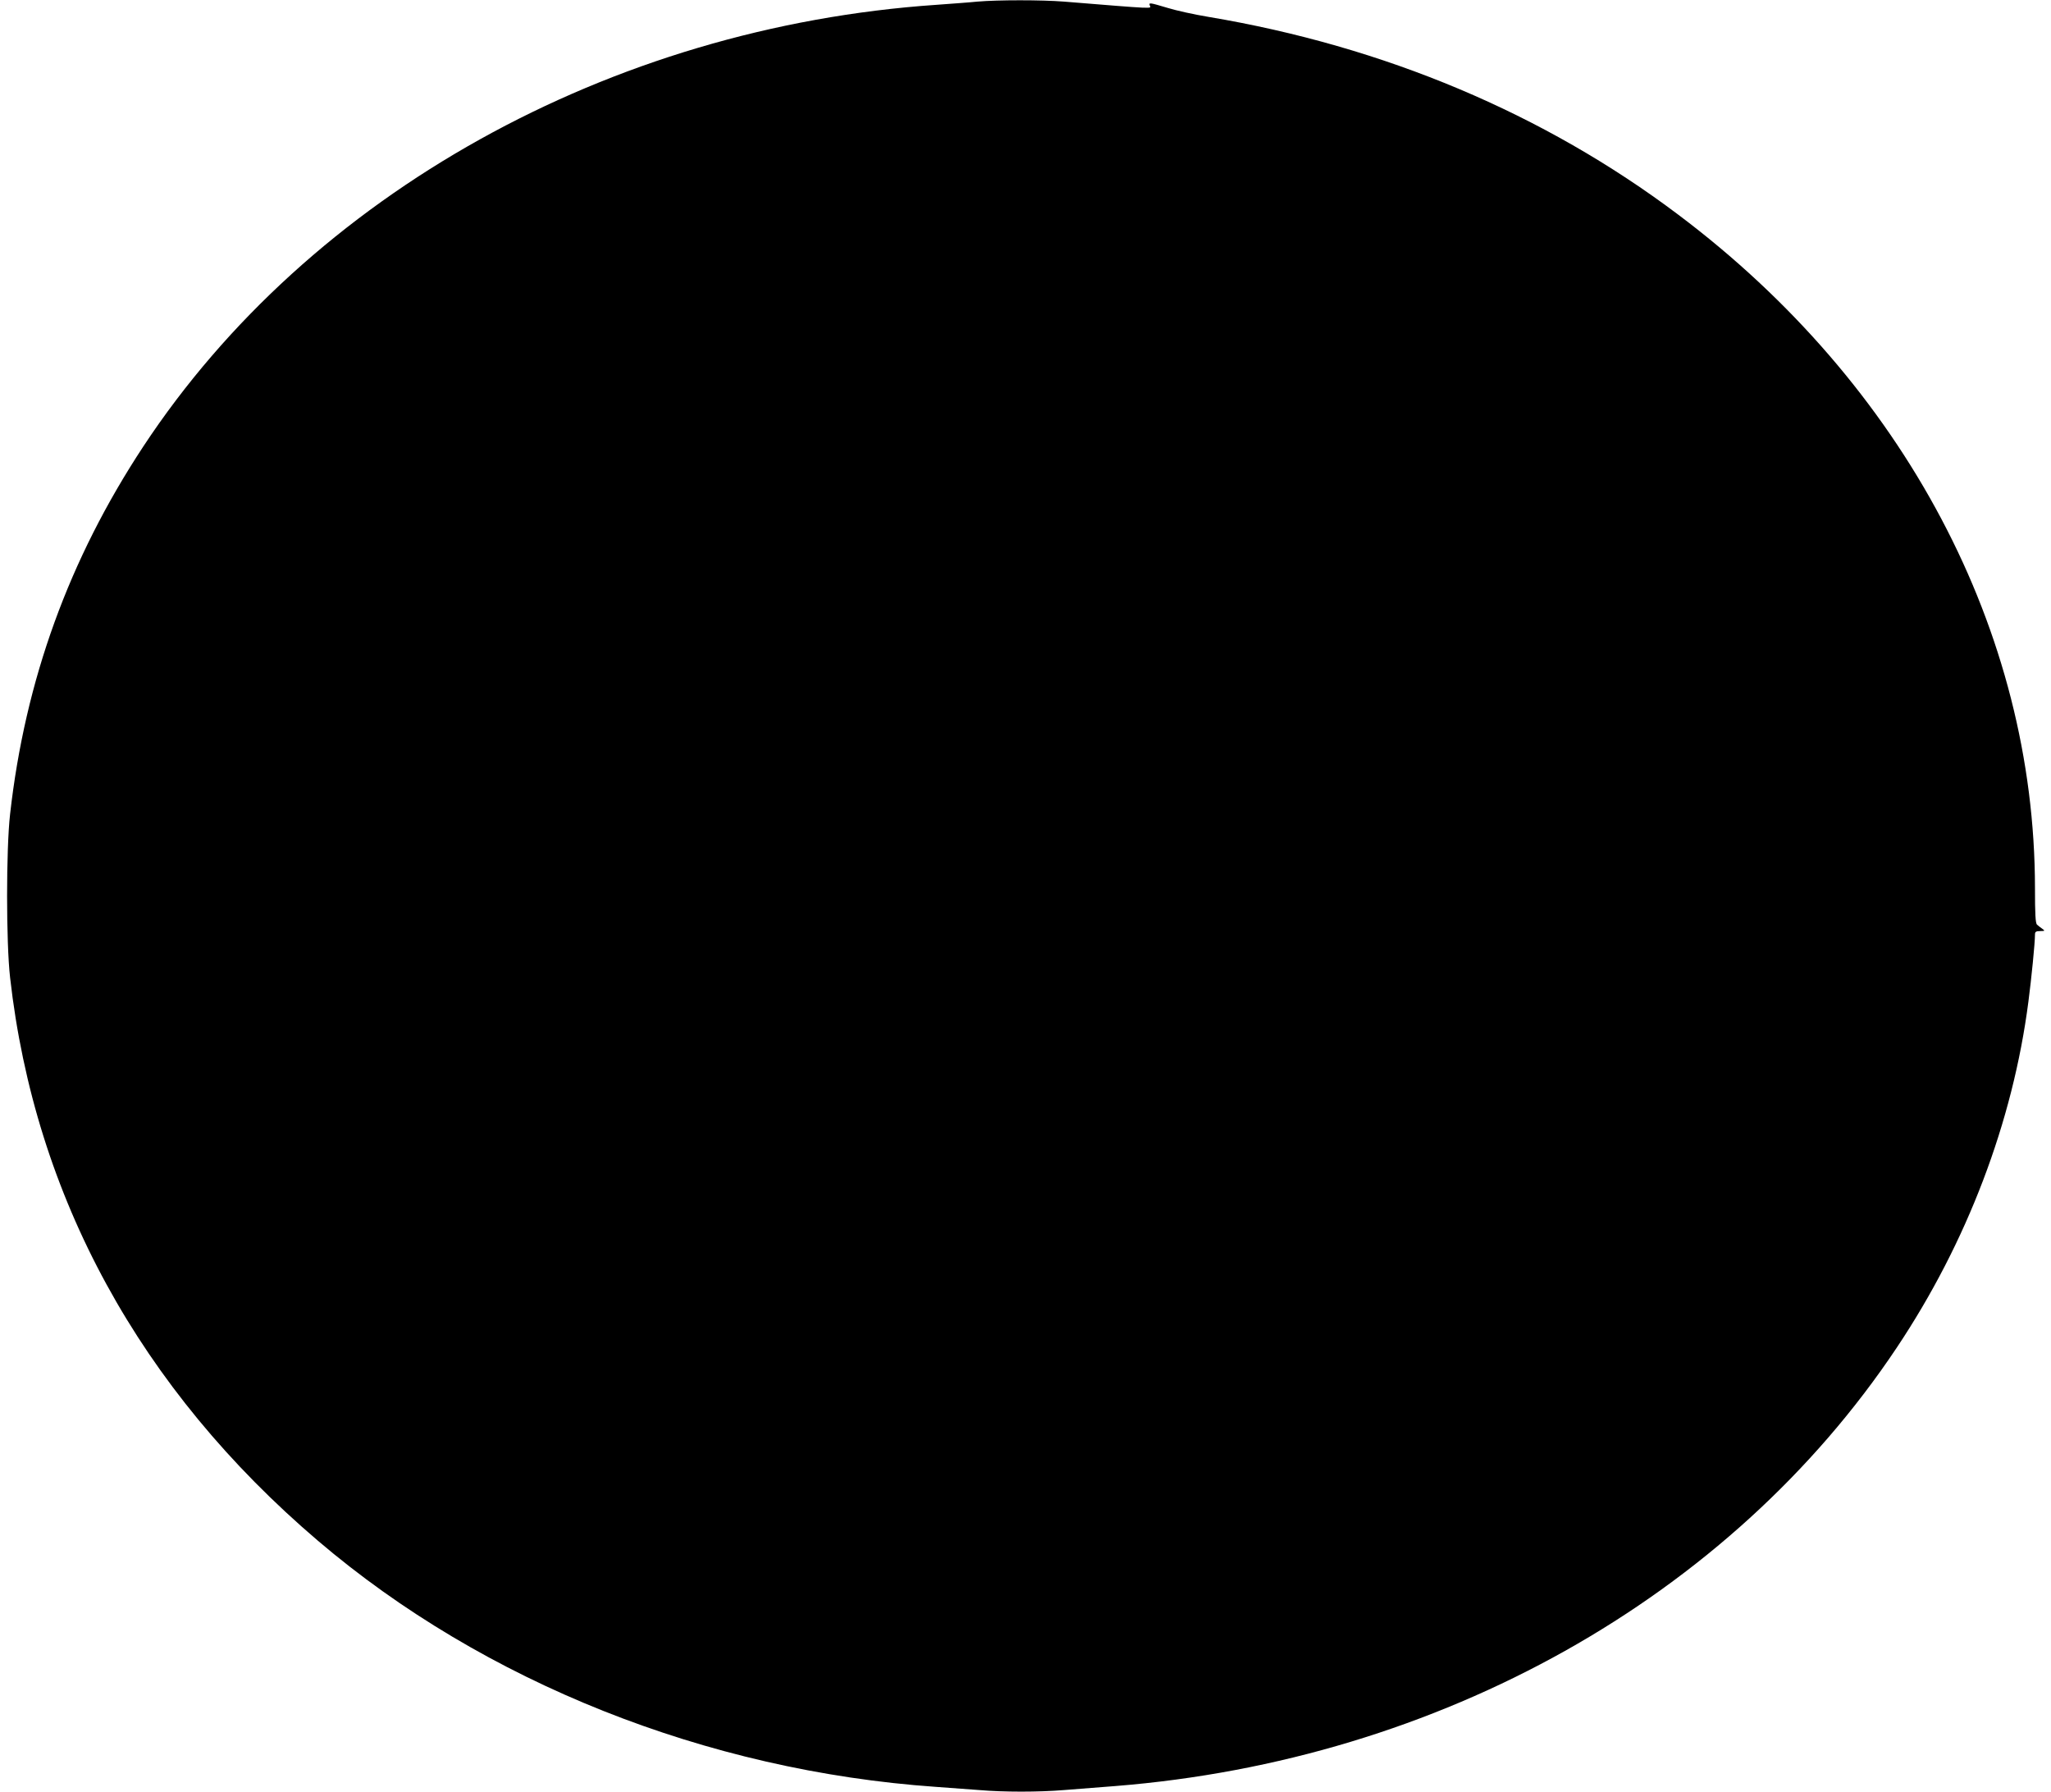 <?xml version="1.0" standalone="no"?>
<!DOCTYPE svg PUBLIC "-//W3C//DTD SVG 20010904//EN"
 "http://www.w3.org/TR/2001/REC-SVG-20010904/DTD/svg10.dtd">
<svg version="1.0" xmlns="http://www.w3.org/2000/svg"
 width="1280pt" height="1118pt" viewBox="0 0 1280 1118"
 preserveAspectRatio="xMidYMid meet">
<g transform="translate(0,1118) scale(0.1,-0.1)"
fill="#000000" stroke="none">
<path d="M6100 11170 c-47 -5 -161 -13 -255 -20 -2039 -139 -3913 -1183 -4950
-2755 -464 -704 -738 -1458 -832 -2295 -25 -220 -25 -800 0 -1020 154 -1368
811 -2568 1922 -3515 1035 -882 2425 -1435 3855 -1535 85 -6 207 -15 272 -20
151 -13 371 -13 528 0 69 5 213 17 320 25 2024 161 3837 1177 4877 2735 439
657 725 1409 822 2160 19 145 41 366 41 418 0 18 6 22 33 22 30 1 31 1 12 15
-11 8 -26 19 -32 25 -10 8 -13 67 -13 228 -1 1603 -816 3143 -2227 4203 -837
630 -1834 1050 -2933 1234 -85 14 -199 39 -254 56 -114 34 -117 34 -110 14 8
-20 42 -22 -536 25 -141 11 -412 11 -540 0z"/>
</g>
</svg>
